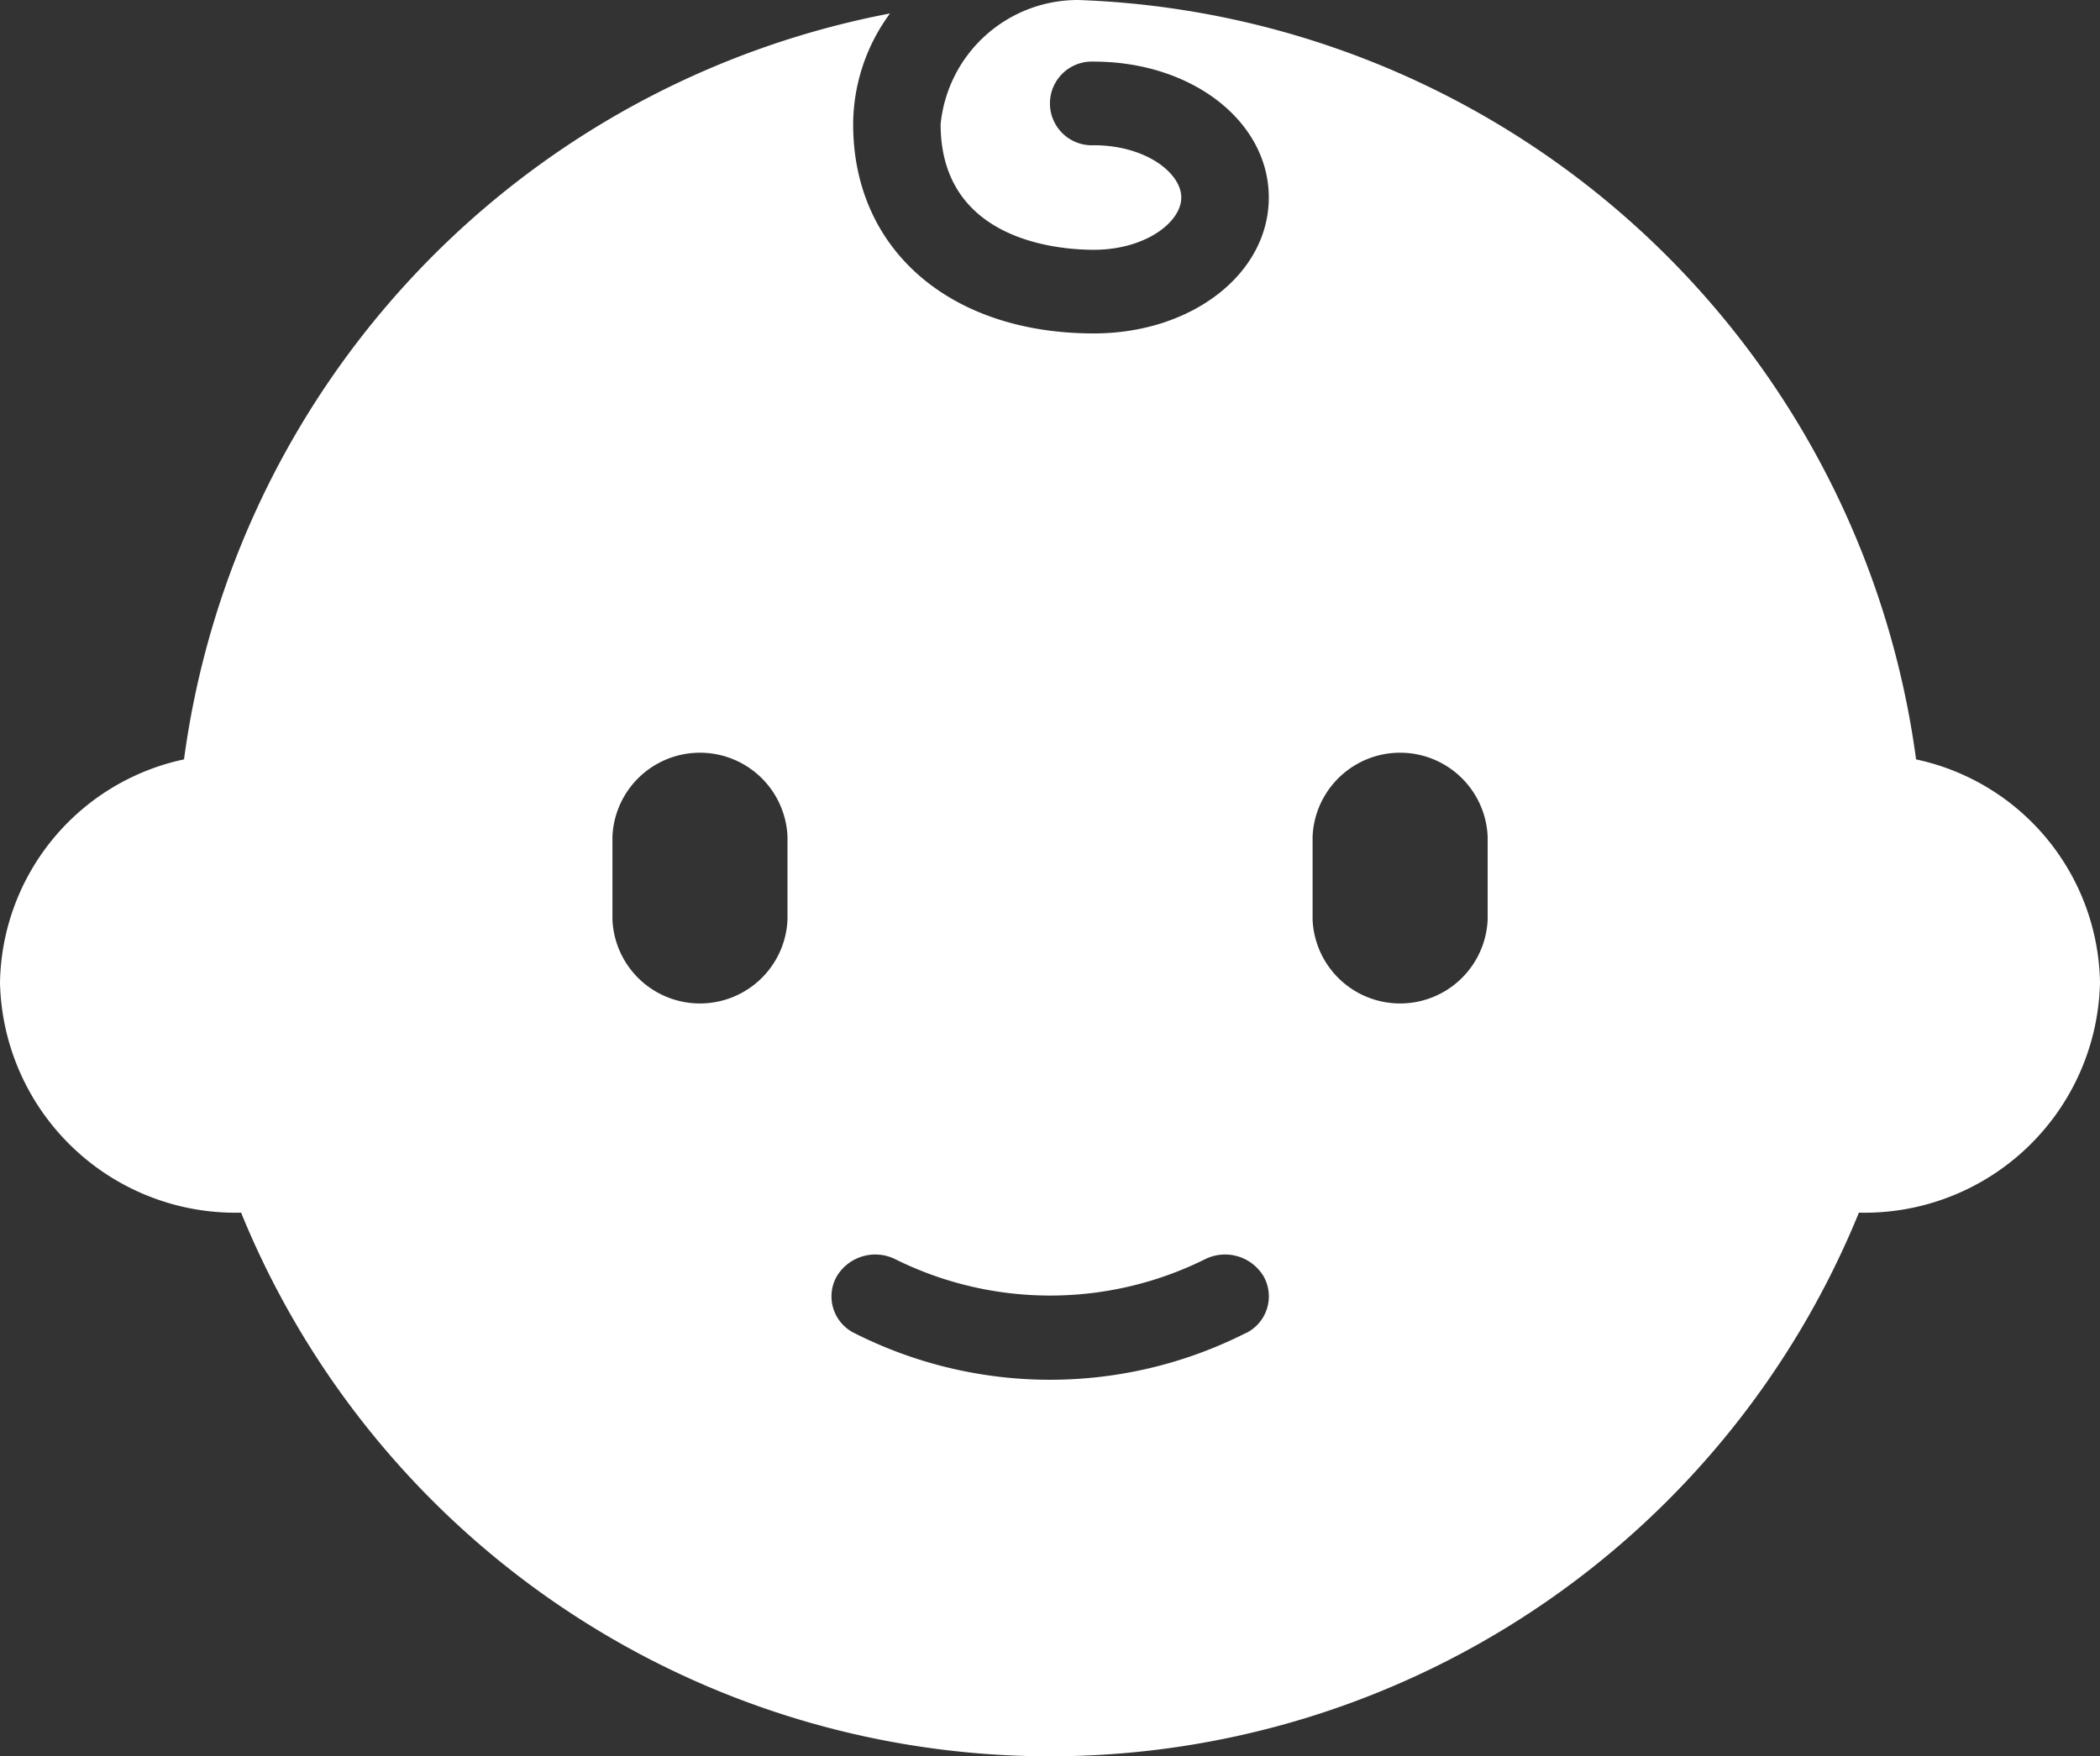 <svg xmlns="http://www.w3.org/2000/svg" width="46.79" height="39.142" viewBox="0 0 46.79 39.142">
  <rect x="0" y="0" width="46.79" height="39.142" fill="#333333" stroke="none"/>
  <path id="kindertandheelkunde-icoon-behandeling" d="M42.692,19.924A19.528,19.528,0,0,0,24.019,3a3.072,3.072,0,0,0-3.061,2.767c0,2.594,2.611,2.8,3.412,2.8,1.149,0,1.95-.614,1.95-1.165s-.8-1.165-1.95-1.165a.933.933,0,1,1,0-1.864c2.186,0,3.9,1.331,3.9,3.029s-1.713,3.029-3.9,3.029c-3.207,0-5.361-1.872-5.361-4.66A4.192,4.192,0,0,1,19.83,3.3,19.576,19.576,0,0,0,4.1,19.924,5.176,5.176,0,0,0,0,24.9a5.247,5.247,0,0,0,5.361,5.126h.011a19.463,19.463,0,0,0,36.046,0h.011A5.247,5.247,0,0,0,46.79,24.9a5.176,5.176,0,0,0-4.1-4.976ZM17.546,23.5a1.952,1.952,0,0,1-3.9,0V21.639a1.952,1.952,0,0,1,3.9,0Zm10.2,9.215a9.658,9.658,0,0,1-8.7,0,.911.911,0,0,1-.409-1.258,1,1,0,0,1,1.316-.391,7.758,7.758,0,0,0,6.892,0,1,1,0,0,1,1.316.391A.912.912,0,0,1,27.747,32.717Zm5.4-9.215a1.952,1.952,0,0,1-3.9,0V21.639a1.952,1.952,0,0,1,3.9,0Z" transform="translate(0 -3)" fill="#fff"/>
</svg>

